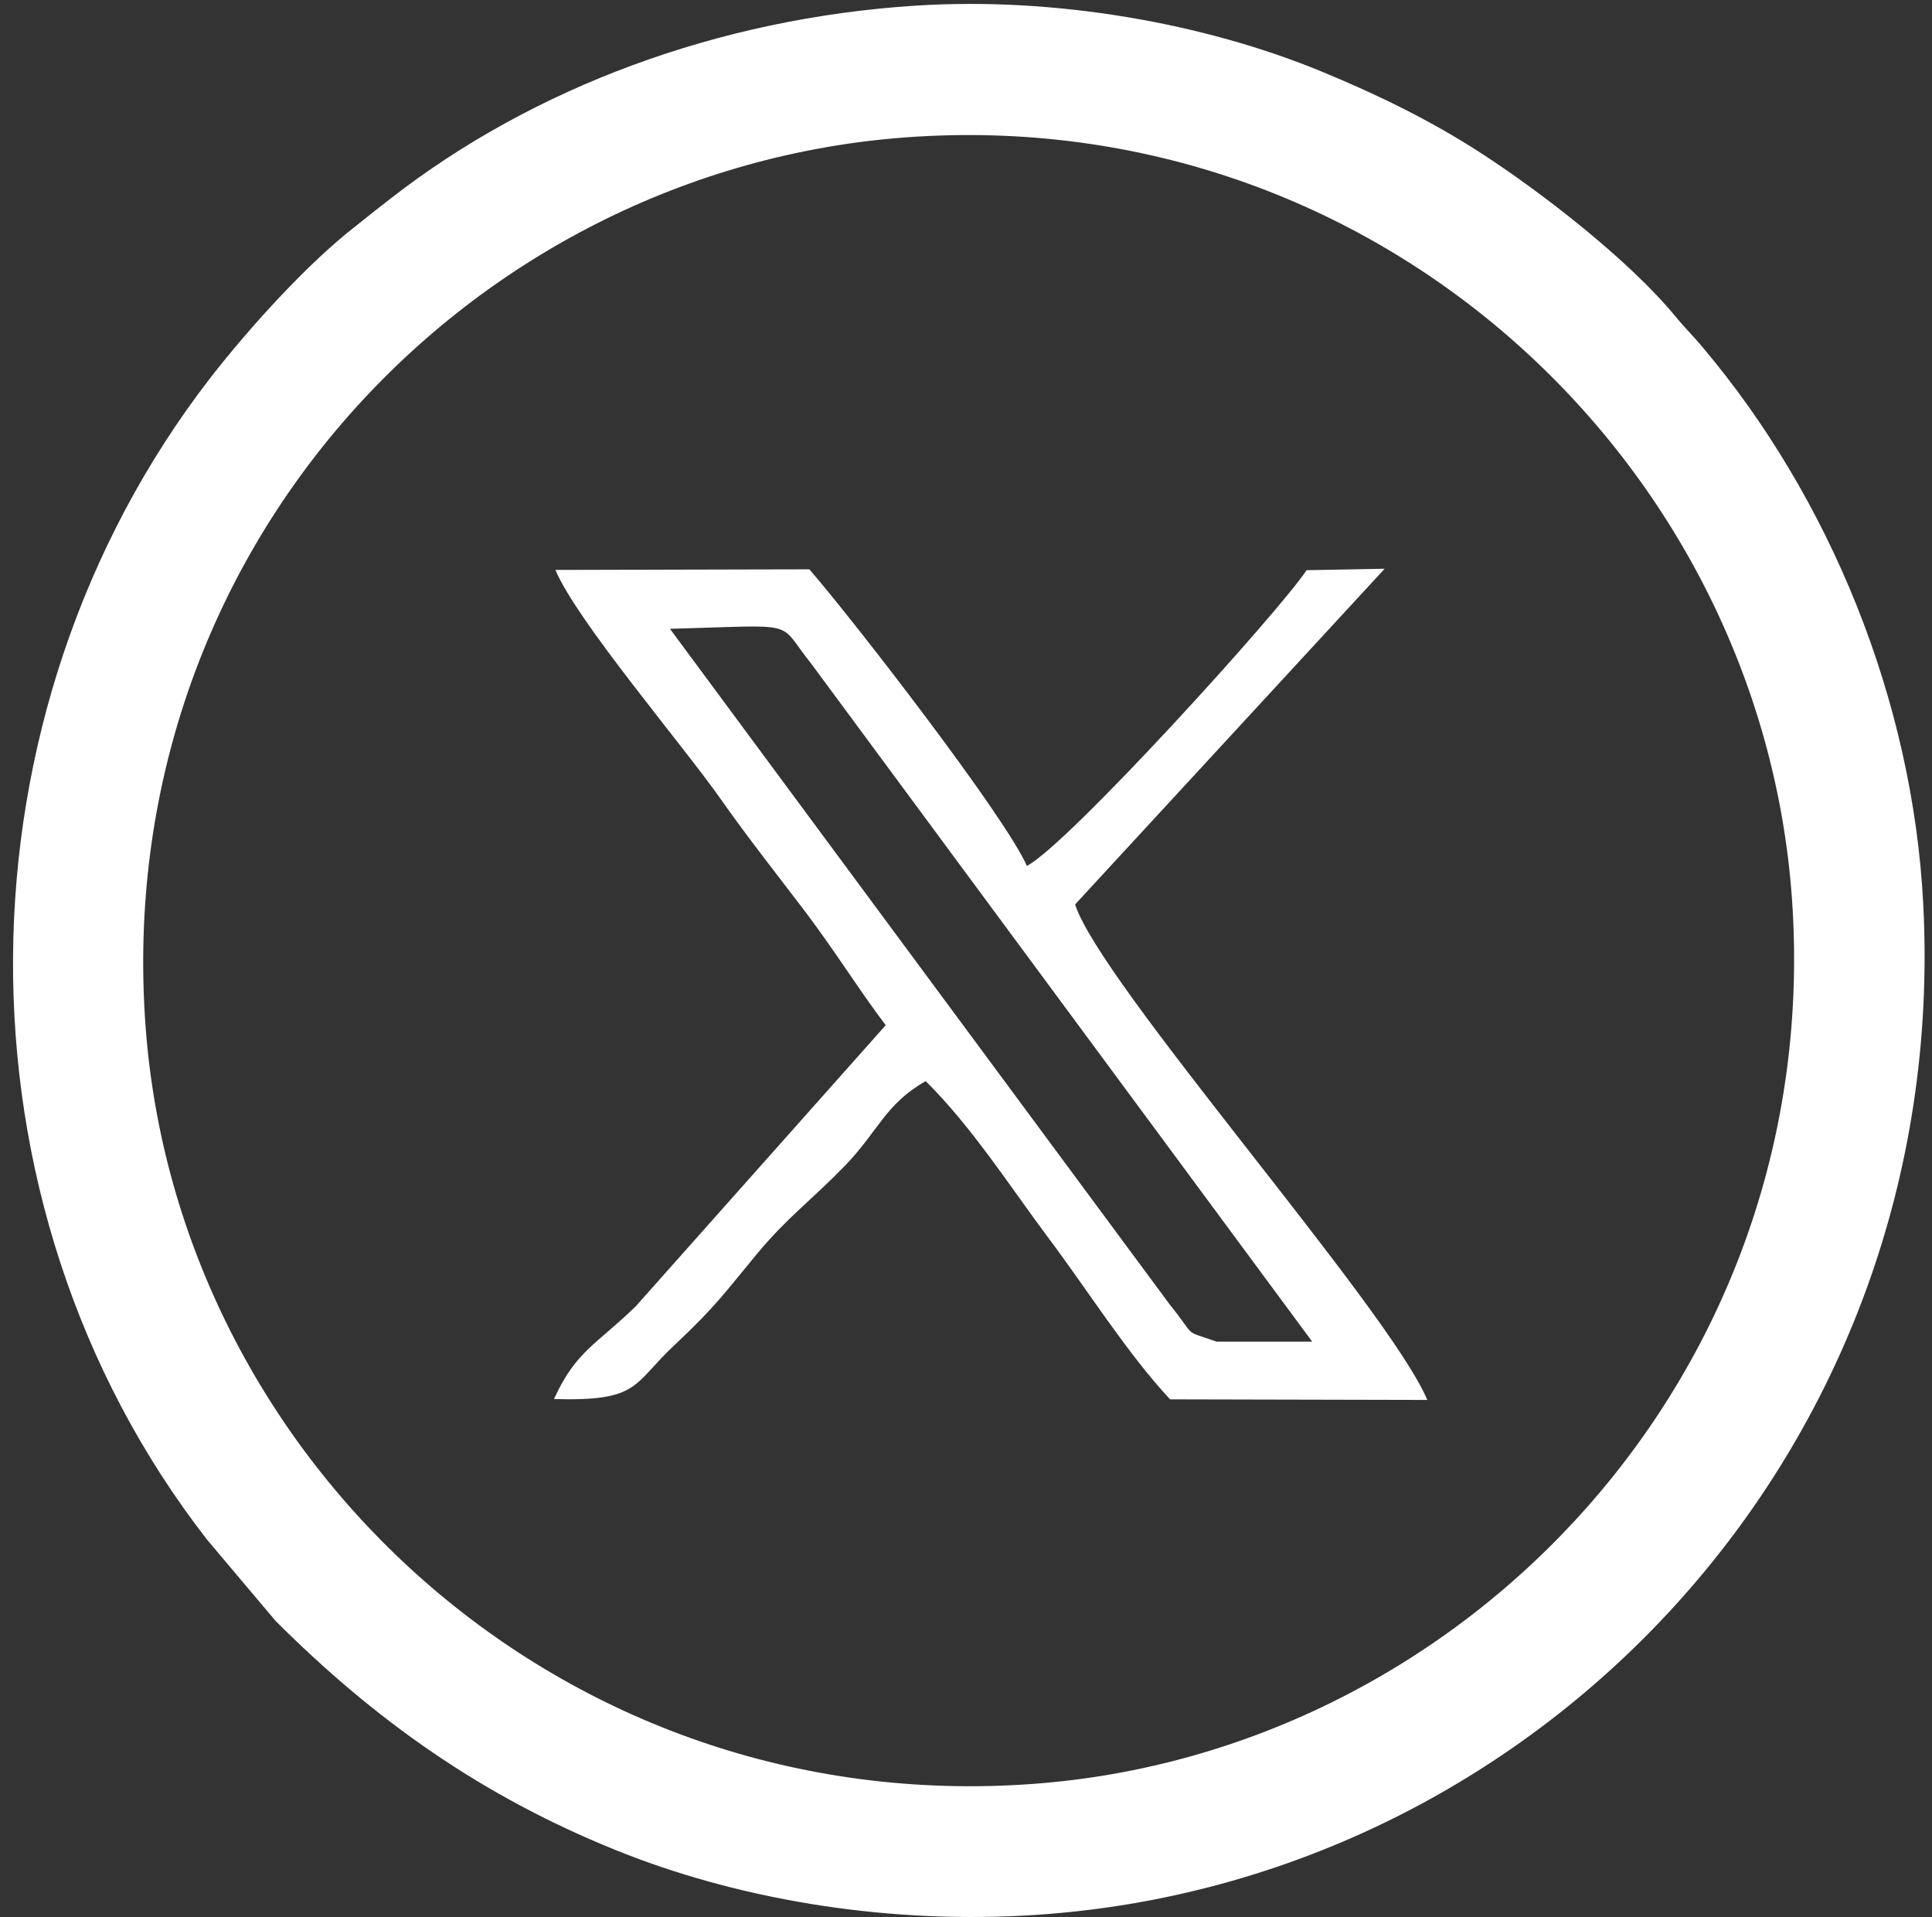 <svg width="125" height="124" viewBox="0 0 125 124" fill="none" xmlns="http://www.w3.org/2000/svg">
<rect x="0" y="0" width="125" height="124" fill="#333333" stroke="none"/>
<path fill-rule="evenodd" clip-rule="evenodd" d="M78.713 86.783C76.434 85.978 77.487 86.61 75.687 84.389L43.347 40.675C51.926 40.446 50.202 40.1 52.461 42.895L84.898 86.783H78.713ZM35.936 36.865C37.316 40.157 44.094 48.085 46.641 51.704C48.363 54.155 50.374 56.703 52.136 59.019C54.108 61.641 55.658 64.15 57.306 66.313L41.145 84.484C38.579 86.993 37.277 87.357 35.841 90.497C41.432 90.65 40.897 89.559 43.673 86.974C46.295 84.523 46.966 83.527 49.033 81.038C51.025 78.664 52.385 77.746 54.663 75.41C56.846 73.149 57.267 71.425 59.891 69.932C62.897 72.9 65.424 76.865 67.894 80.158C70.269 83.318 73.007 87.644 75.707 90.516L92.346 90.554C89.837 84.599 71.168 63.595 69.56 58.502L89.588 36.788L84.534 36.883C82.83 39.488 69.1 54.634 66.439 56.011C65.022 52.776 55.161 40.043 52.365 36.826L35.936 36.865Z" fill="white"/>
<path fill-rule="evenodd" clip-rule="evenodd" d="M59.182 0.369C46.526 1.193 34.539 5.616 25.233 12.873C24.467 13.465 23.816 13.983 23.05 14.597C19.929 17.009 16.177 21.144 13.611 24.439C-3.182 46.151 -3.565 77.764 13.381 99.573L17.823 104.84C24.276 111.292 31.188 116.175 39.805 119.659C47.56 122.8 56.884 124.408 66.228 123.911C99.259 122.168 126.218 93.905 124.438 58.559C123.767 45.214 118.329 32.154 110.211 22.523C109.579 21.757 108.985 21.183 108.391 20.455C105.404 16.836 99.813 12.489 95.793 9.885C92.595 7.817 89.244 6.171 85.491 4.62C77.966 1.518 68.297 -0.224 59.182 0.369ZM58.55 8.89C30.384 10.996 7.158 35.563 9.417 66.371C11.466 94.441 36.262 117.649 66.86 115.389C94.873 113.321 118.118 88.716 115.936 58.081C113.906 29.894 89.091 6.612 58.55 8.89Z" fill="white"/>
</svg>
